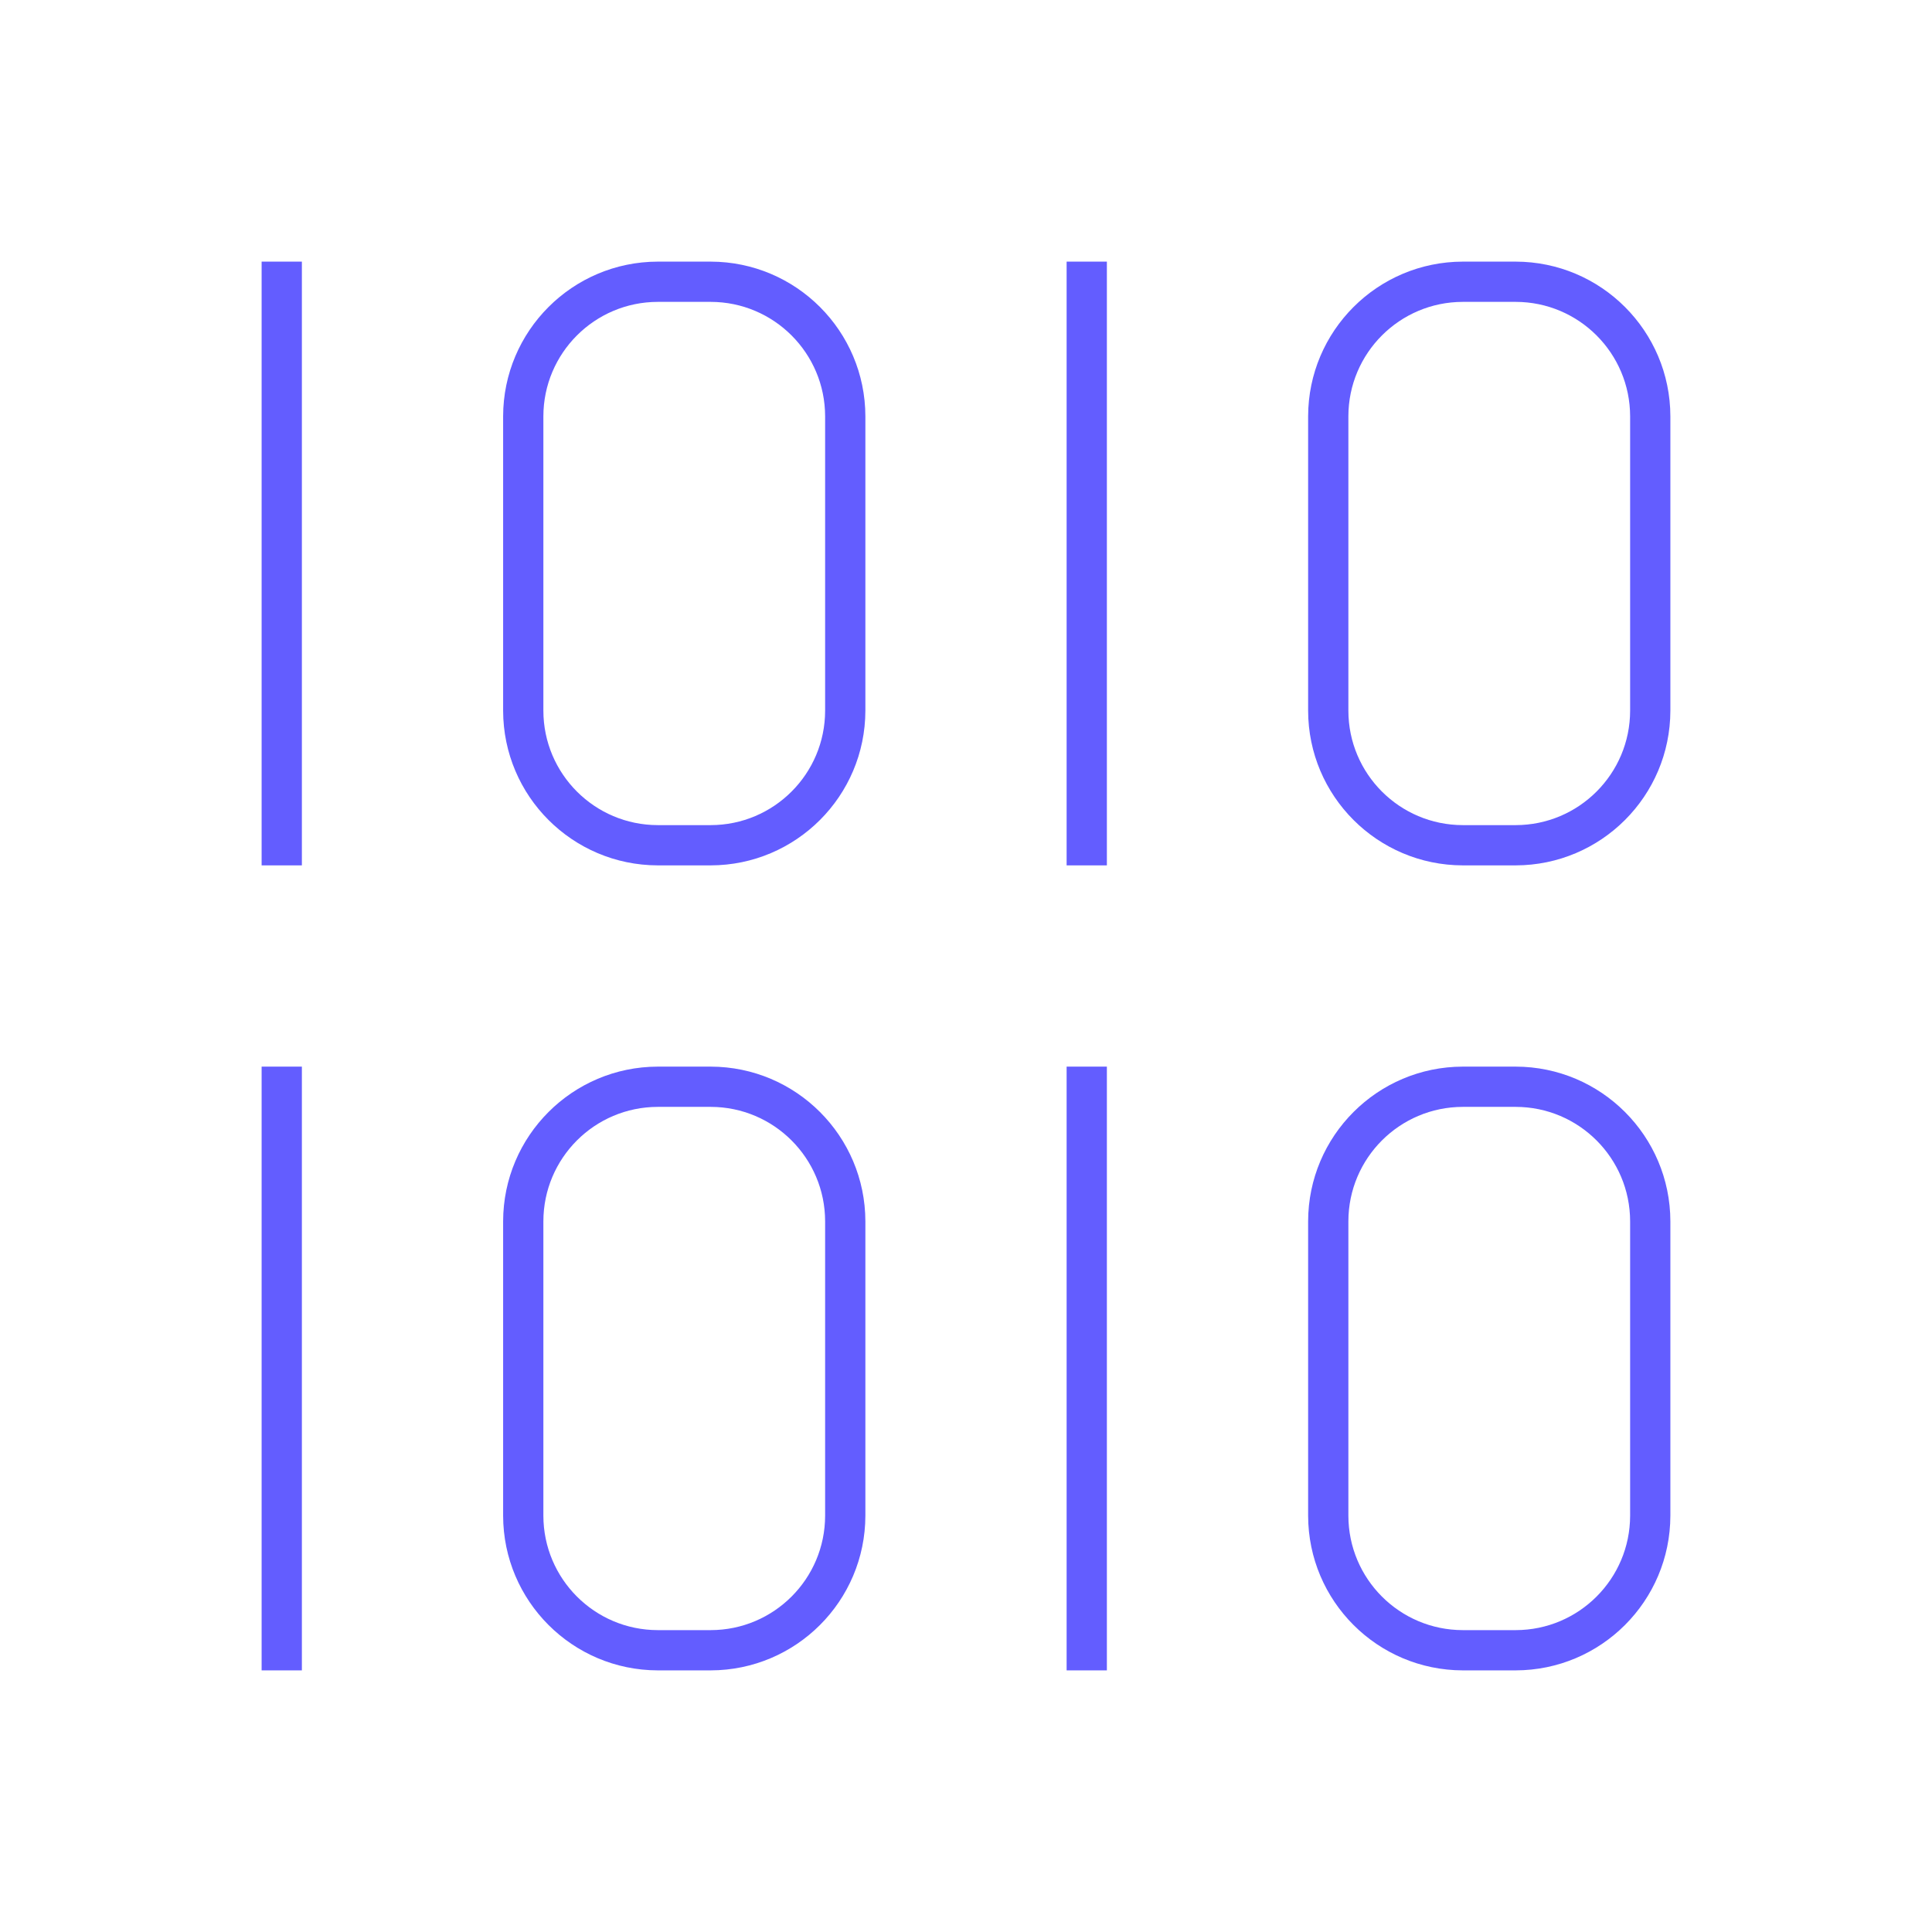 <svg xmlns="http://www.w3.org/2000/svg" xmlns:xlink="http://www.w3.org/1999/xlink" width="96" height="96"><defs><clipPath id="clip0"><rect x="498" y="173" width="96" height="96"></rect></clipPath></defs><g clip-path="url(#clip0)" transform="translate(-498 -173)"><path d="M511 186 513 186 513 216 511 216Z" fill="#635DFF"></path><path d="M533.313 186 530.687 186C526.445 186.007 523.007 189.445 523 193.687L523 208.313C523.007 212.555 526.445 215.993 530.687 216L533.313 216C537.555 215.993 540.993 212.555 541 208.313L541 193.687C540.993 189.445 537.555 186.007 533.313 186ZM539 208.313C538.997 211.452 536.453 213.997 533.313 214L530.687 214C527.547 213.997 525.003 211.452 525 208.313L525 193.687C525.003 190.548 527.547 188.003 530.687 188L533.313 188C536.453 188.003 538.997 190.548 539 193.687Z" fill="#635DFF"></path><path d="M573.313 186 570.687 186C566.445 186.007 563.007 189.445 563 193.687L563 208.313C563.007 212.555 566.445 215.993 570.687 216L573.313 216C577.555 215.993 580.993 212.555 581 208.313L581 193.687C580.993 189.445 577.555 186.007 573.313 186ZM579 208.313C578.997 211.452 576.453 213.997 573.313 214L570.687 214C567.547 213.997 565.003 211.452 565 208.313L565 193.687C565.003 190.548 567.547 188.003 570.687 188L573.313 188C576.453 188.003 578.997 190.548 579 193.687Z" fill="#635DFF"></path><path d="M533.313 226 530.687 226C526.445 226.007 523.007 229.445 523 233.687L523 248.313C523.007 252.555 526.445 255.993 530.687 256L533.313 256C537.555 255.993 540.993 252.555 541 248.313L541 233.687C540.993 229.445 537.555 226.007 533.313 226ZM539 248.313C538.997 251.452 536.453 253.997 533.313 254L530.687 254C527.547 253.997 525.003 251.452 525 248.313L525 233.687C525.003 230.548 527.547 228.003 530.687 228L533.313 228C536.453 228.003 538.997 230.548 539 233.687Z" fill="#635DFF"></path><path d="M573.313 226 570.687 226C566.445 226.007 563.007 229.445 563 233.687L563 248.313C563.007 252.555 566.445 255.993 570.687 256L573.313 256C577.555 255.993 580.993 252.555 581 248.313L581 233.687C580.993 229.445 577.555 226.007 573.313 226ZM579 248.313C578.997 251.452 576.453 253.997 573.313 254L570.687 254C567.547 253.997 565.003 251.452 565 248.313L565 233.687C565.003 230.548 567.547 228.003 570.687 228L573.313 228C576.453 228.003 578.997 230.548 579 233.687Z" fill="#635DFF"></path><path d="M551 186 553 186 553 216 551 216Z" fill="#635DFF"></path><path d="M551 226 553 226 553 256 551 256Z" fill="#635DFF"></path><path d="M511 226 513 226 513 256 511 256Z" fill="#635DFF"></path></g></svg>